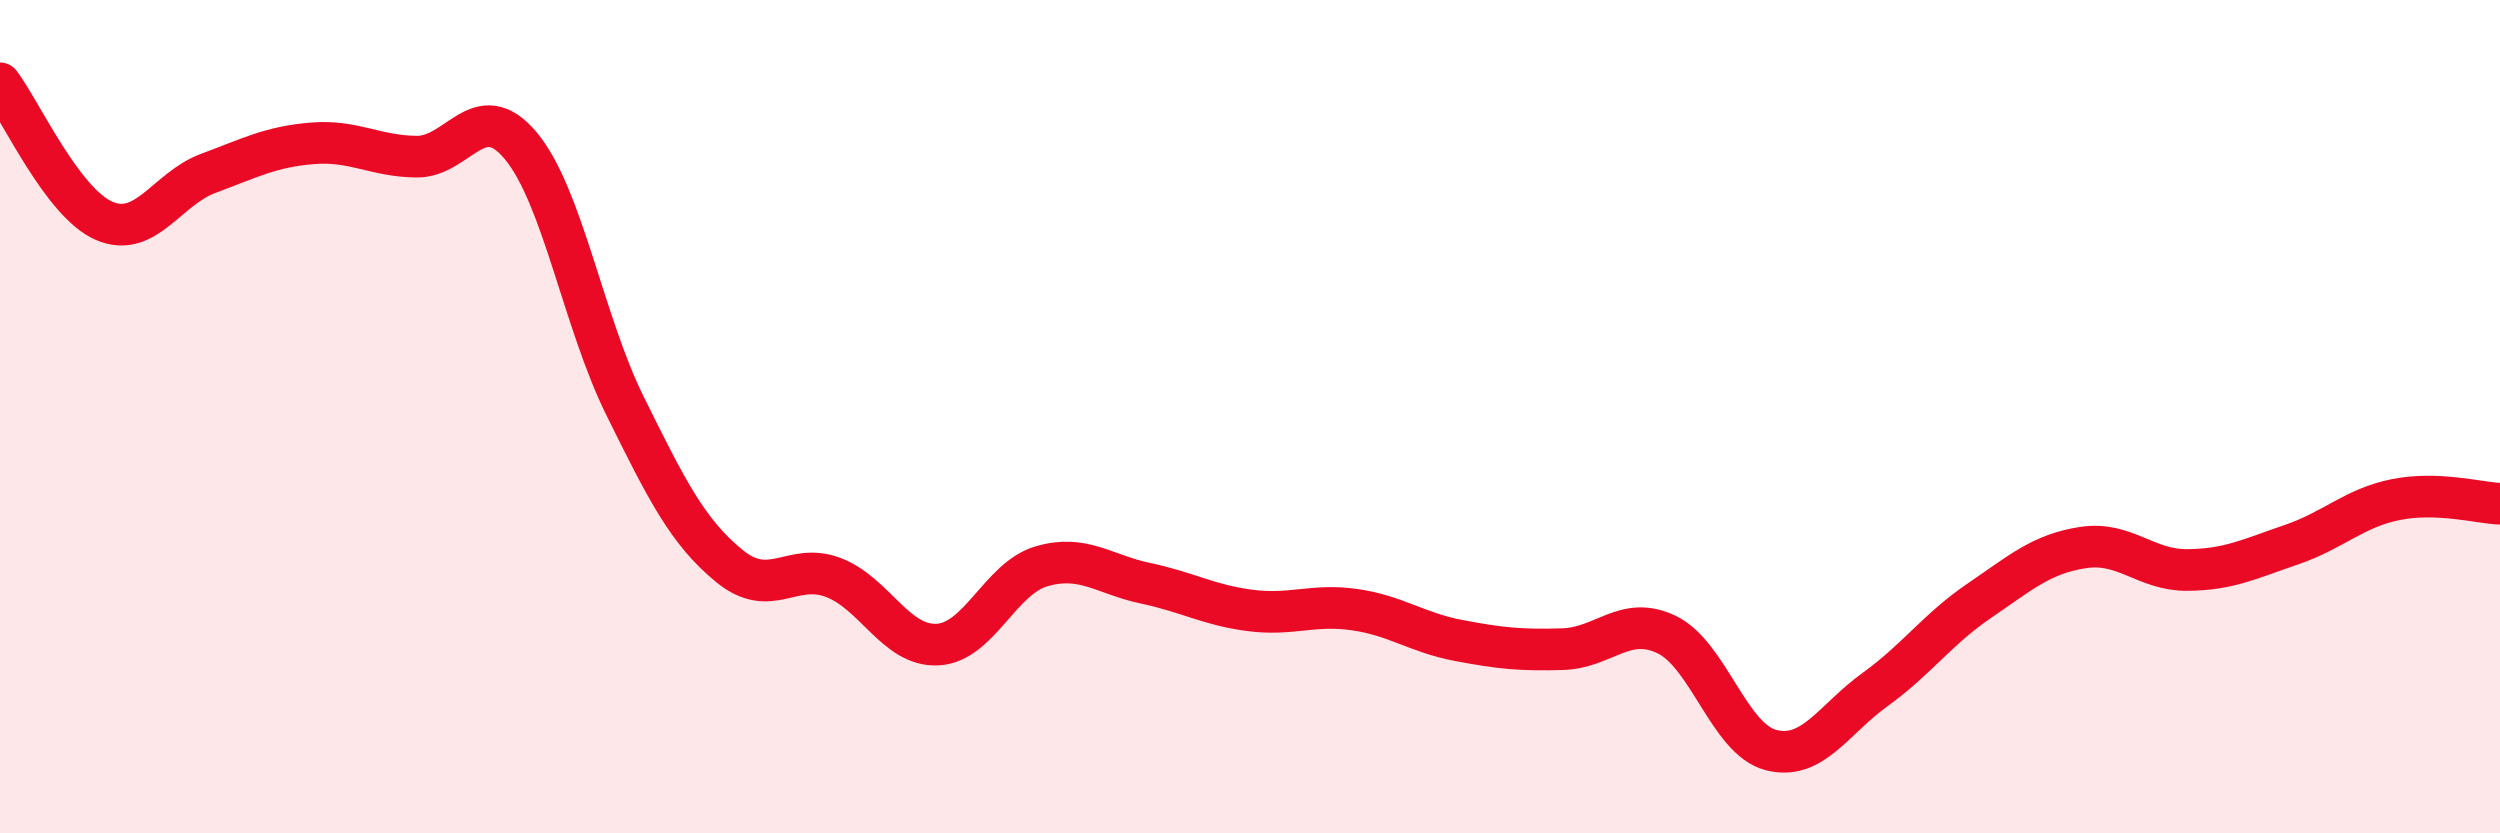 
    <svg width="60" height="20" viewBox="0 0 60 20" xmlns="http://www.w3.org/2000/svg">
      <path
        d="M 0,2 C 0.5,2.66 1.5,4.87 2.5,5.3 C 3.5,5.73 4,4.53 5,4.16 C 6,3.79 6.5,3.52 7.5,3.44 C 8.5,3.36 9,3.75 10,3.76 C 11,3.77 11.5,2.3 12.5,3.5 C 13.5,4.7 14,7.72 15,9.74 C 16,11.76 16.5,12.76 17.5,13.58 C 18.5,14.4 19,13.48 20,13.86 C 21,14.24 21.5,15.52 22.5,15.47 C 23.5,15.42 24,13.88 25,13.59 C 26,13.3 26.5,13.79 27.5,14 C 28.5,14.21 29,14.52 30,14.65 C 31,14.78 31.5,14.49 32.5,14.63 C 33.5,14.77 34,15.18 35,15.37 C 36,15.56 36.5,15.61 37.5,15.58 C 38.5,15.55 39,14.75 40,15.23 C 41,15.71 41.5,17.74 42.5,18 C 43.5,18.26 44,17.27 45,16.55 C 46,15.83 46.5,15.1 47.5,14.42 C 48.5,13.74 49,13.29 50,13.14 C 51,12.99 51.5,13.69 52.5,13.68 C 53.5,13.67 54,13.41 55,13.07 C 56,12.73 56.5,12.19 57.5,11.99 C 58.5,11.79 59.5,12.07 60,12.09L60 20L0 20Z"
        fill="#EB0A25"
        opacity="0.1"
        stroke-linecap="round"
        stroke-linejoin="round"
      />
      <path
        d="M 0,2 C 0.5,2.66 1.5,4.87 2.5,5.3 C 3.5,5.73 4,4.53 5,4.16 C 6,3.79 6.5,3.52 7.5,3.44 C 8.5,3.36 9,3.75 10,3.76 C 11,3.77 11.5,2.3 12.5,3.5 C 13.5,4.7 14,7.72 15,9.74 C 16,11.76 16.5,12.76 17.5,13.58 C 18.5,14.4 19,13.48 20,13.86 C 21,14.24 21.5,15.52 22.5,15.47 C 23.5,15.42 24,13.88 25,13.59 C 26,13.3 26.5,13.79 27.5,14 C 28.5,14.21 29,14.52 30,14.65 C 31,14.78 31.5,14.49 32.5,14.63 C 33.5,14.77 34,15.18 35,15.37 C 36,15.56 36.5,15.61 37.5,15.58 C 38.5,15.55 39,14.75 40,15.23 C 41,15.71 41.5,17.74 42.5,18 C 43.5,18.26 44,17.27 45,16.55 C 46,15.83 46.5,15.1 47.5,14.42 C 48.5,13.74 49,13.29 50,13.14 C 51,12.99 51.5,13.69 52.5,13.68 C 53.5,13.67 54,13.41 55,13.07 C 56,12.73 56.5,12.19 57.5,11.99 C 58.5,11.79 59.5,12.07 60,12.09"
        stroke="#EB0A25"
        stroke-width="1"
        fill="none"
        stroke-linecap="round"
        stroke-linejoin="round"
      />
    </svg>
  